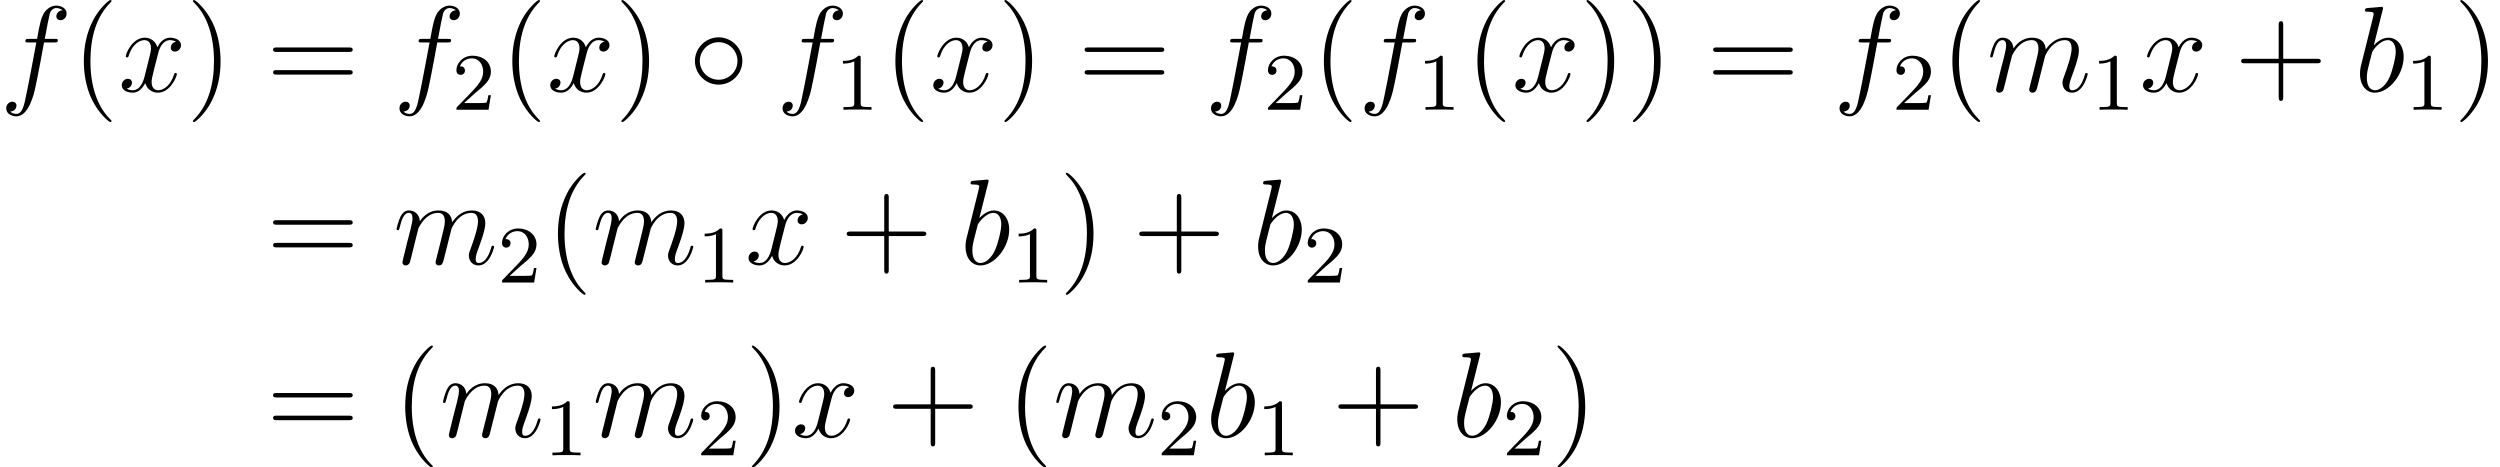 <?xml version='1.0' encoding='UTF-8'?>
<!-- This file was generated by dvisvgm 2.13.1 -->
<svg version='1.1' xmlns='http://www.w3.org/2000/svg' xmlns:xlink='http://www.w3.org/1999/xlink' width='245.075pt' height='45.828pt' viewBox='111.462 1898.511 245.075 45.828'>
<defs>
<path id='g0-14' d='M5.308-2.989C5.308-4.268 4.244-5.308 2.989-5.308C1.698-5.308 .658-4.244 .658-2.989C.658-1.722 1.698-.669 2.989-.669C4.244-.669 5.308-1.71 5.308-2.989ZM2.989-1.148C1.949-1.148 1.136-1.985 1.136-2.989S1.961-4.83 2.989-4.83C3.981-4.83 4.83-4.017 4.83-2.989S3.981-1.148 2.989-1.148Z'/>
<path id='g2-49' d='M2.503-5.077C2.503-5.292 2.487-5.3 2.271-5.3C1.945-4.981 1.522-4.79 .765-4.79V-4.527C.98-4.527 1.411-4.527 1.873-4.742V-.654C1.873-.359 1.849-.263 1.092-.263H.813V0C1.14-.024 1.825-.024 2.184-.024S3.236-.024 3.563 0V-.263H3.284C2.527-.263 2.503-.359 2.503-.654V-5.077Z'/>
<path id='g2-50' d='M2.248-1.626C2.375-1.745 2.71-2.008 2.837-2.12C3.332-2.574 3.802-3.013 3.802-3.738C3.802-4.686 3.005-5.3 2.008-5.3C1.052-5.3 .422-4.575 .422-3.866C.422-3.475 .733-3.419 .845-3.419C1.012-3.419 1.259-3.539 1.259-3.842C1.259-4.256 .861-4.256 .765-4.256C.996-4.838 1.53-5.037 1.921-5.037C2.662-5.037 3.045-4.407 3.045-3.738C3.045-2.909 2.463-2.303 1.522-1.339L.518-.303C.422-.215 .422-.199 .422 0H3.571L3.802-1.427H3.555C3.531-1.267 3.467-.869 3.371-.717C3.324-.654 2.718-.654 2.59-.654H1.172L2.248-1.626Z'/>
<path id='g3-40' d='M3.885 2.905C3.885 2.869 3.885 2.845 3.682 2.642C2.487 1.435 1.817-.538 1.817-2.977C1.817-5.296 2.379-7.293 3.766-8.703C3.885-8.811 3.885-8.835 3.885-8.871C3.885-8.942 3.826-8.966 3.778-8.966C3.622-8.966 2.642-8.106 2.056-6.934C1.447-5.727 1.172-4.447 1.172-2.977C1.172-1.913 1.339-.49 1.961 .789C2.666 2.224 3.646 3.001 3.778 3.001C3.826 3.001 3.885 2.977 3.885 2.905Z'/>
<path id='g3-41' d='M3.371-2.977C3.371-3.885 3.252-5.368 2.582-6.755C1.877-8.189 .897-8.966 .765-8.966C.717-8.966 .658-8.942 .658-8.871C.658-8.835 .658-8.811 .861-8.608C2.056-7.4 2.726-5.428 2.726-2.989C2.726-.669 2.164 1.327 .777 2.738C.658 2.845 .658 2.869 .658 2.905C.658 2.977 .717 3.001 .765 3.001C.921 3.001 1.901 2.14 2.487 .968C3.096-.251 3.371-1.542 3.371-2.977Z'/>
<path id='g3-43' d='M4.77-2.762H8.07C8.237-2.762 8.452-2.762 8.452-2.977C8.452-3.204 8.249-3.204 8.07-3.204H4.77V-6.504C4.77-6.671 4.77-6.886 4.555-6.886C4.328-6.886 4.328-6.683 4.328-6.504V-3.204H1.028C.861-3.204 .646-3.204 .646-2.989C.646-2.762 .849-2.762 1.028-2.762H4.328V.538C4.328 .705 4.328 .921 4.543 .921C4.77 .921 4.77 .717 4.77 .538V-2.762Z'/>
<path id='g3-61' d='M8.07-3.873C8.237-3.873 8.452-3.873 8.452-4.089C8.452-4.316 8.249-4.316 8.07-4.316H1.028C.861-4.316 .646-4.316 .646-4.101C.646-3.873 .849-3.873 1.028-3.873H8.07ZM8.07-1.65C8.237-1.65 8.452-1.65 8.452-1.865C8.452-2.092 8.249-2.092 8.07-2.092H1.028C.861-2.092 .646-2.092 .646-1.877C.646-1.65 .849-1.65 1.028-1.65H8.07Z'/>
<path id='g1-98' d='M2.762-7.998C2.774-8.046 2.798-8.118 2.798-8.177C2.798-8.297 2.678-8.297 2.654-8.297C2.642-8.297 2.212-8.261 1.997-8.237C1.793-8.225 1.614-8.201 1.399-8.189C1.112-8.165 1.028-8.153 1.028-7.938C1.028-7.819 1.148-7.819 1.267-7.819C1.877-7.819 1.877-7.711 1.877-7.592C1.877-7.508 1.781-7.161 1.733-6.946L1.447-5.798C1.327-5.32 .646-2.606 .598-2.391C.538-2.092 .538-1.889 .538-1.733C.538-.514 1.219 .12 1.997 .12C3.383 .12 4.818-1.662 4.818-3.395C4.818-4.495 4.196-5.272 3.3-5.272C2.678-5.272 2.116-4.758 1.889-4.519L2.762-7.998ZM2.008-.12C1.626-.12 1.207-.406 1.207-1.339C1.207-1.733 1.243-1.961 1.459-2.798C1.494-2.953 1.686-3.718 1.733-3.873C1.757-3.969 2.463-5.033 3.276-5.033C3.802-5.033 4.041-4.507 4.041-3.885C4.041-3.312 3.706-1.961 3.407-1.339C3.108-.693 2.558-.12 2.008-.12Z'/>
<path id='g1-102' d='M5.332-4.806C5.571-4.806 5.667-4.806 5.667-5.033C5.667-5.153 5.571-5.153 5.356-5.153H4.388C4.615-6.384 4.782-7.233 4.878-7.615C4.949-7.902 5.2-8.177 5.511-8.177C5.762-8.177 6.013-8.07 6.133-7.962C5.667-7.914 5.523-7.568 5.523-7.364C5.523-7.125 5.703-6.982 5.93-6.982C6.169-6.982 6.528-7.185 6.528-7.639C6.528-8.141 6.025-8.416 5.499-8.416C4.985-8.416 4.483-8.034 4.244-7.568C4.029-7.149 3.909-6.719 3.634-5.153H2.833C2.606-5.153 2.487-5.153 2.487-4.937C2.487-4.806 2.558-4.806 2.798-4.806H3.563C3.347-3.694 2.857-.992 2.582 .287C2.379 1.327 2.2 2.2 1.602 2.2C1.566 2.2 1.219 2.2 1.004 1.973C1.614 1.925 1.614 1.399 1.614 1.387C1.614 1.148 1.435 1.004 1.207 1.004C.968 1.004 .61 1.207 .61 1.662C.61 2.176 1.136 2.439 1.602 2.439C2.821 2.439 3.324 .251 3.455-.347C3.67-1.267 4.256-4.447 4.316-4.806H5.332Z'/>
<path id='g1-109' d='M2.463-3.503C2.487-3.575 2.786-4.172 3.228-4.555C3.539-4.842 3.945-5.033 4.411-5.033C4.89-5.033 5.057-4.674 5.057-4.196C5.057-4.125 5.057-3.885 4.914-3.324L4.615-2.092C4.519-1.733 4.292-.849 4.268-.717C4.22-.538 4.148-.227 4.148-.179C4.148-.012 4.28 .12 4.459 .12C4.818 .12 4.878-.155 4.985-.586L5.703-3.443C5.727-3.539 6.348-5.033 7.663-5.033C8.141-5.033 8.309-4.674 8.309-4.196C8.309-3.527 7.843-2.224 7.58-1.506C7.472-1.219 7.412-1.064 7.412-.849C7.412-.311 7.783 .12 8.357 .12C9.468 .12 9.887-1.638 9.887-1.71C9.887-1.769 9.839-1.817 9.767-1.817C9.66-1.817 9.648-1.781 9.588-1.578C9.313-.622 8.871-.12 8.393-.12C8.273-.12 8.082-.132 8.082-.514C8.082-.825 8.225-1.207 8.273-1.339C8.488-1.913 9.026-3.324 9.026-4.017C9.026-4.734 8.608-5.272 7.699-5.272C6.898-5.272 6.253-4.818 5.774-4.113C5.738-4.758 5.344-5.272 4.447-5.272C3.383-5.272 2.821-4.519 2.606-4.22C2.57-4.902 2.08-5.272 1.554-5.272C1.207-5.272 .933-5.105 .705-4.651C.49-4.22 .323-3.491 .323-3.443S.371-3.335 .454-3.335C.55-3.335 .562-3.347 .634-3.622C.813-4.328 1.04-5.033 1.518-5.033C1.793-5.033 1.889-4.842 1.889-4.483C1.889-4.22 1.769-3.754 1.686-3.383L1.351-2.092C1.303-1.865 1.172-1.327 1.112-1.112C1.028-.801 .897-.239 .897-.179C.897-.012 1.028 .12 1.207 .12C1.351 .12 1.518 .048 1.614-.132C1.638-.191 1.745-.61 1.805-.849L2.068-1.925L2.463-3.503Z'/>
<path id='g1-120' d='M5.667-4.878C5.284-4.806 5.141-4.519 5.141-4.292C5.141-4.005 5.368-3.909 5.535-3.909C5.894-3.909 6.145-4.22 6.145-4.543C6.145-5.045 5.571-5.272 5.069-5.272C4.34-5.272 3.933-4.555 3.826-4.328C3.551-5.224 2.809-5.272 2.594-5.272C1.375-5.272 .729-3.706 .729-3.443C.729-3.395 .777-3.335 .861-3.335C.956-3.335 .98-3.407 1.004-3.455C1.411-4.782 2.212-5.033 2.558-5.033C3.096-5.033 3.204-4.531 3.204-4.244C3.204-3.981 3.132-3.706 2.989-3.132L2.582-1.494C2.403-.777 2.056-.12 1.423-.12C1.363-.12 1.064-.12 .813-.275C1.243-.359 1.339-.717 1.339-.861C1.339-1.1 1.16-1.243 .933-1.243C.646-1.243 .335-.992 .335-.61C.335-.108 .897 .12 1.411 .12C1.985 .12 2.391-.335 2.642-.825C2.833-.12 3.431 .12 3.873 .12C5.093 .12 5.738-1.447 5.738-1.71C5.738-1.769 5.691-1.817 5.619-1.817C5.511-1.817 5.499-1.757 5.464-1.662C5.141-.61 4.447-.12 3.909-.12C3.491-.12 3.264-.43 3.264-.921C3.264-1.184 3.312-1.375 3.503-2.164L3.921-3.79C4.101-4.507 4.507-5.033 5.057-5.033C5.081-5.033 5.416-5.033 5.667-4.878Z'/>
</defs>
<g id='page1'>
<use x='111.462' y='1907.477' xlink:href='#g1-102'/>
<use x='118.509' y='1907.477' xlink:href='#g3-40'/>
<use x='123.061' y='1907.477' xlink:href='#g1-120'/>
<use x='129.713' y='1907.477' xlink:href='#g3-41'/>
<use x='137.586' y='1907.477' xlink:href='#g3-61'/>
<use x='150.012' y='1907.477' xlink:href='#g1-102'/>
<use x='155.782' y='1909.27' xlink:href='#g2-50'/>
<use x='160.514' y='1907.477' xlink:href='#g3-40'/>
<use x='165.067' y='1907.477' xlink:href='#g1-120'/>
<use x='171.719' y='1907.477' xlink:href='#g3-41'/>
<use x='178.928' y='1907.477' xlink:href='#g0-14'/>
<use x='187.562' y='1907.477' xlink:href='#g1-102'/>
<use x='193.332' y='1909.27' xlink:href='#g2-49'/>
<use x='198.064' y='1907.477' xlink:href='#g3-40'/>
<use x='202.617' y='1907.477' xlink:href='#g1-120'/>
<use x='209.269' y='1907.477' xlink:href='#g3-41'/>
<use x='217.142' y='1907.477' xlink:href='#g3-61'/>
<use x='229.567' y='1907.477' xlink:href='#g1-102'/>
<use x='235.337' y='1909.27' xlink:href='#g2-50'/>
<use x='240.07' y='1907.477' xlink:href='#g3-40'/>
<use x='244.622' y='1907.477' xlink:href='#g1-102'/>
<use x='250.392' y='1909.27' xlink:href='#g2-49'/>
<use x='255.124' y='1907.477' xlink:href='#g3-40'/>
<use x='259.677' y='1907.477' xlink:href='#g1-120'/>
<use x='266.329' y='1907.477' xlink:href='#g3-41'/>
<use x='270.881' y='1907.477' xlink:href='#g3-41'/>
<use x='278.754' y='1907.477' xlink:href='#g3-61'/>
<use x='291.18' y='1907.477' xlink:href='#g1-102'/>
<use x='296.95' y='1909.27' xlink:href='#g2-50'/>
<use x='301.682' y='1907.477' xlink:href='#g3-40'/>
<use x='306.234' y='1907.477' xlink:href='#g1-109'/>
<use x='316.473' y='1909.27' xlink:href='#g2-49'/>
<use x='321.206' y='1907.477' xlink:href='#g1-120'/>
<use x='330.515' y='1907.477' xlink:href='#g3-43'/>
<use x='342.276' y='1907.477' xlink:href='#g1-98'/>
<use x='347.253' y='1909.27' xlink:href='#g2-49'/>
<use x='351.985' y='1907.477' xlink:href='#g3-41'/>
<use x='137.586' y='1924.413' xlink:href='#g3-61'/>
<use x='150.012' y='1924.413' xlink:href='#g1-109'/>
<use x='160.251' y='1926.207' xlink:href='#g2-50'/>
<use x='164.984' y='1924.413' xlink:href='#g3-40'/>
<use x='169.536' y='1924.413' xlink:href='#g1-109'/>
<use x='179.775' y='1926.207' xlink:href='#g2-49'/>
<use x='184.507' y='1924.413' xlink:href='#g1-120'/>
<use x='193.816' y='1924.413' xlink:href='#g3-43'/>
<use x='205.577' y='1924.413' xlink:href='#g1-98'/>
<use x='210.555' y='1926.207' xlink:href='#g2-49'/>
<use x='215.287' y='1924.413' xlink:href='#g3-41'/>
<use x='222.496' y='1924.413' xlink:href='#g3-43'/>
<use x='234.257' y='1924.413' xlink:href='#g1-98'/>
<use x='239.234' y='1926.207' xlink:href='#g2-50'/>
<use x='137.586' y='1941.35' xlink:href='#g3-61'/>
<use x='150.012' y='1941.35' xlink:href='#g3-40'/>
<use x='154.564' y='1941.35' xlink:href='#g1-109'/>
<use x='164.804' y='1943.143' xlink:href='#g2-49'/>
<use x='169.536' y='1941.35' xlink:href='#g1-109'/>
<use x='179.775' y='1943.143' xlink:href='#g2-50'/>
<use x='184.507' y='1941.35' xlink:href='#g3-41'/>
<use x='189.06' y='1941.35' xlink:href='#g1-120'/>
<use x='198.368' y='1941.35' xlink:href='#g3-43'/>
<use x='210.13' y='1941.35' xlink:href='#g3-40'/>
<use x='214.682' y='1941.35' xlink:href='#g1-109'/>
<use x='224.921' y='1943.143' xlink:href='#g2-50'/>
<use x='229.654' y='1941.35' xlink:href='#g1-98'/>
<use x='234.631' y='1943.143' xlink:href='#g2-49'/>
<use x='242.02' y='1941.35' xlink:href='#g3-43'/>
<use x='253.781' y='1941.35' xlink:href='#g1-98'/>
<use x='258.758' y='1943.143' xlink:href='#g2-50'/>
<use x='263.491' y='1941.35' xlink:href='#g3-41'/>
</g>
</svg>